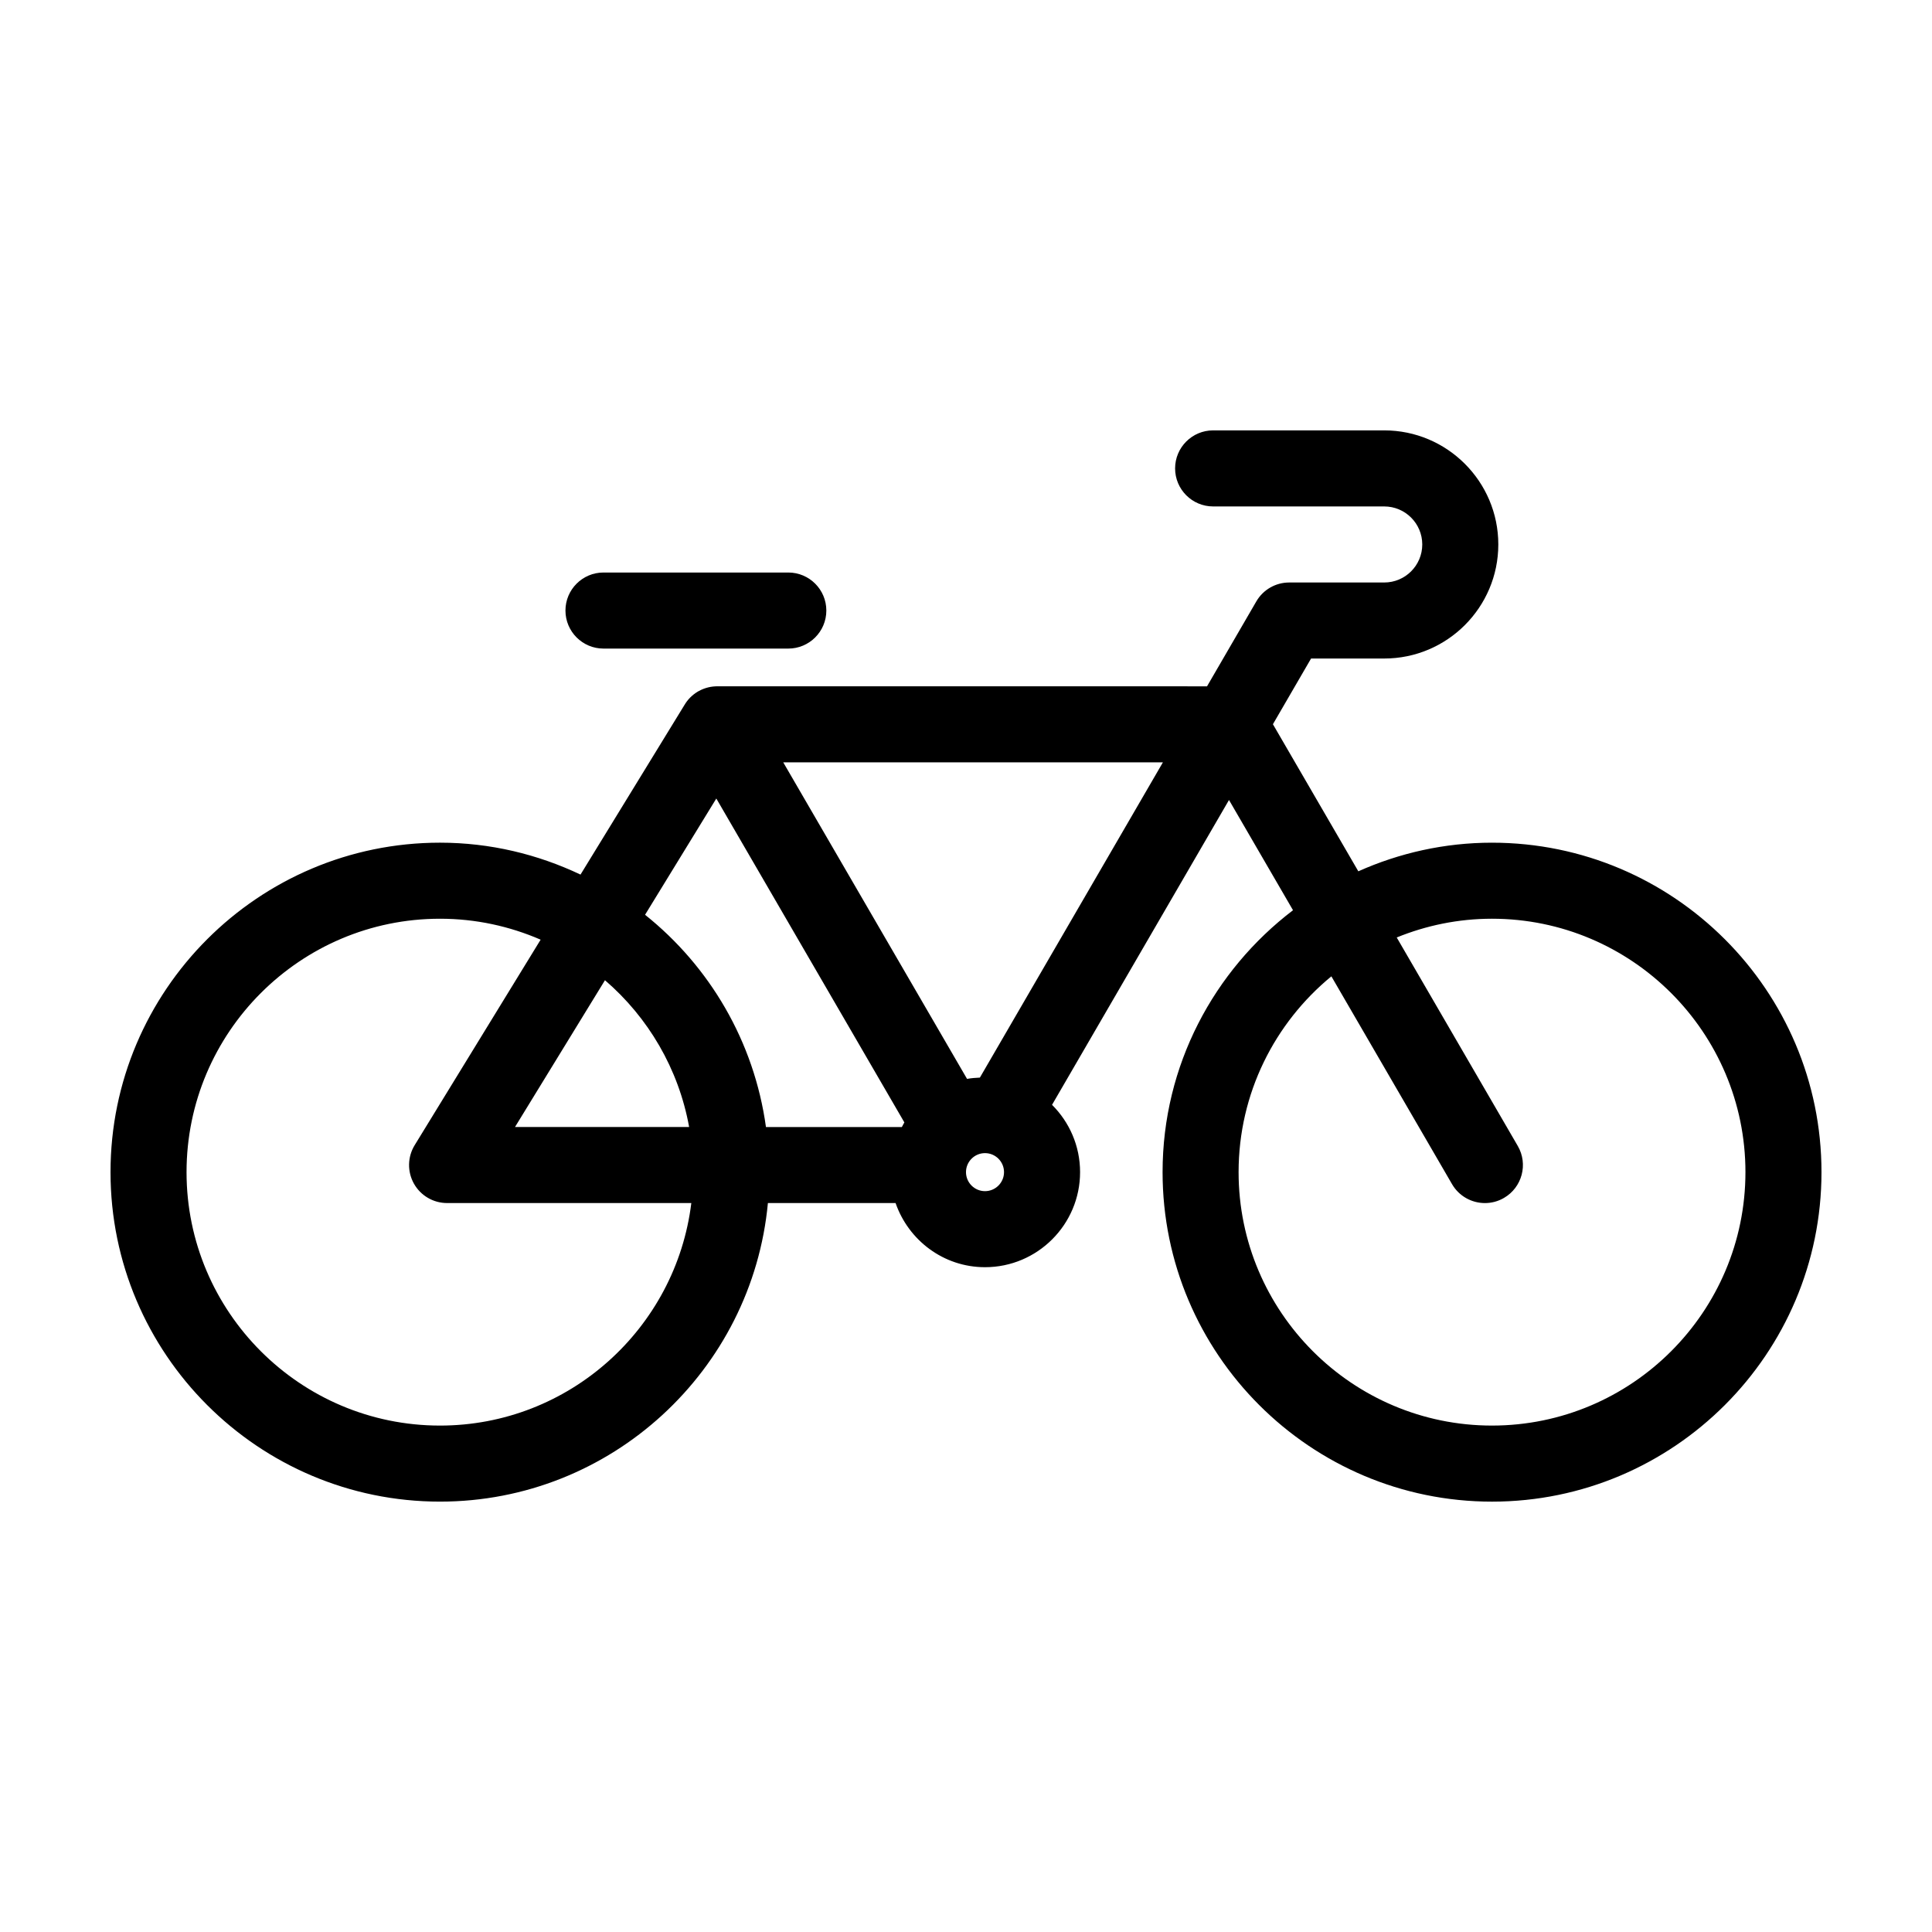 <?xml version="1.0" encoding="UTF-8"?>
<!-- The Best Svg Icon site in the world: iconSvg.co, Visit us! https://iconsvg.co -->
<svg fill="#000000" width="800px" height="800px" version="1.1" viewBox="144 144 512 512" xmlns="http://www.w3.org/2000/svg">
 <g>
  <path d="m303.93 315.88h48.98c5.562 0 10.078-4.516 10.078-10.078s-4.516-10.078-10.078-10.078h-48.98c-5.562 0-10.078 4.516-10.078 10.078 0.004 5.562 4.512 10.078 10.078 10.078z"/>
  <path d="m539.4 367.32c-12.621 0-24.59 2.746-35.43 7.586l-22.633-38.977 10.113-17.418 19.387 0.004c16.672 0 30.23-13.559 30.23-30.23s-13.559-30.23-30.23-30.23h-45.344c-5.562 0-10.078 4.516-10.078 10.078s4.516 10.078 10.078 10.078h45.344c5.559 0 10.078 4.519 10.078 10.078s-4.519 10.078-10.078 10.078h-25.191c-3.594 0-6.914 1.91-8.711 5.019l-13.059 22.496-129.63-0.008c-1.734-0.02-3.481 0.383-5.098 1.285-0.004 0-0.004 0.004-0.012 0.004-0.012 0.004-0.012 0.004-0.016 0.004-0.086 0.047-0.168 0.098-0.246 0.145-1.492 0.898-2.664 2.121-3.492 3.527l-27.539 44.934c-11.316-5.367-23.906-8.457-37.242-8.457-48.148 0.004-87.312 39.176-87.312 87.312 0 48.145 39.168 87.316 87.316 87.316 45.379 0 82.75-34.809 86.898-79.125h33.836c3.422 9.859 12.699 17 23.703 17 13.891 0 25.191-11.301 25.191-25.191 0-6.969-2.848-13.273-7.43-17.84l46.895-80.785 16.965 29.215c-20.953 15.965-34.566 41.098-34.566 69.414 0 48.145 39.168 87.316 87.309 87.316 48.145-0.004 87.309-39.176 87.309-87.32 0-48.137-39.164-87.309-87.312-87.309zm-87.219-21.289-48.5 83.543c-1.148 0.059-2.297 0.133-3.402 0.344l-48.715-83.895h100.62zm-118.35 9.586 49.836 85.836c-0.242 0.395-0.441 0.816-0.664 1.223h-36.016c-3.129-22.68-14.941-42.598-32.039-56.25zm-7.203 87.055h-46.148l23.844-38.902c11.438 9.84 19.508 23.453 22.305 38.902zm-66.031 79.121c-37.035 0-67.16-30.129-67.16-67.164 0-37.031 30.129-67.156 67.164-67.156 9.477 0 18.484 1.996 26.672 5.551l-33.379 54.457c-1.906 3.109-1.984 7.008-0.203 10.188 1.785 3.184 5.144 5.152 8.793 5.152h64.723c-4.066 33.18-32.359 58.973-66.609 58.973zm144.44-62.125c-2.777 0-5.039-2.262-5.039-5.039s2.262-5.039 5.039-5.039 5.039 2.262 5.039 5.039-2.262 5.039-5.039 5.039zm134.36 62.125c-37.031 0-67.156-30.129-67.156-67.164 0-20.883 9.586-39.562 24.586-51.891l31.977 55.07c1.867 3.219 5.25 5.019 8.723 5.019 1.719 0 3.461-0.438 5.047-1.367 4.812-2.797 6.449-8.957 3.652-13.773l-32.078-55.246c7.805-3.18 16.32-4.969 25.25-4.969 37.035 0 67.164 30.129 67.164 67.156-0.004 37.035-30.129 67.164-67.164 67.164z"/>
 </g>
</svg>